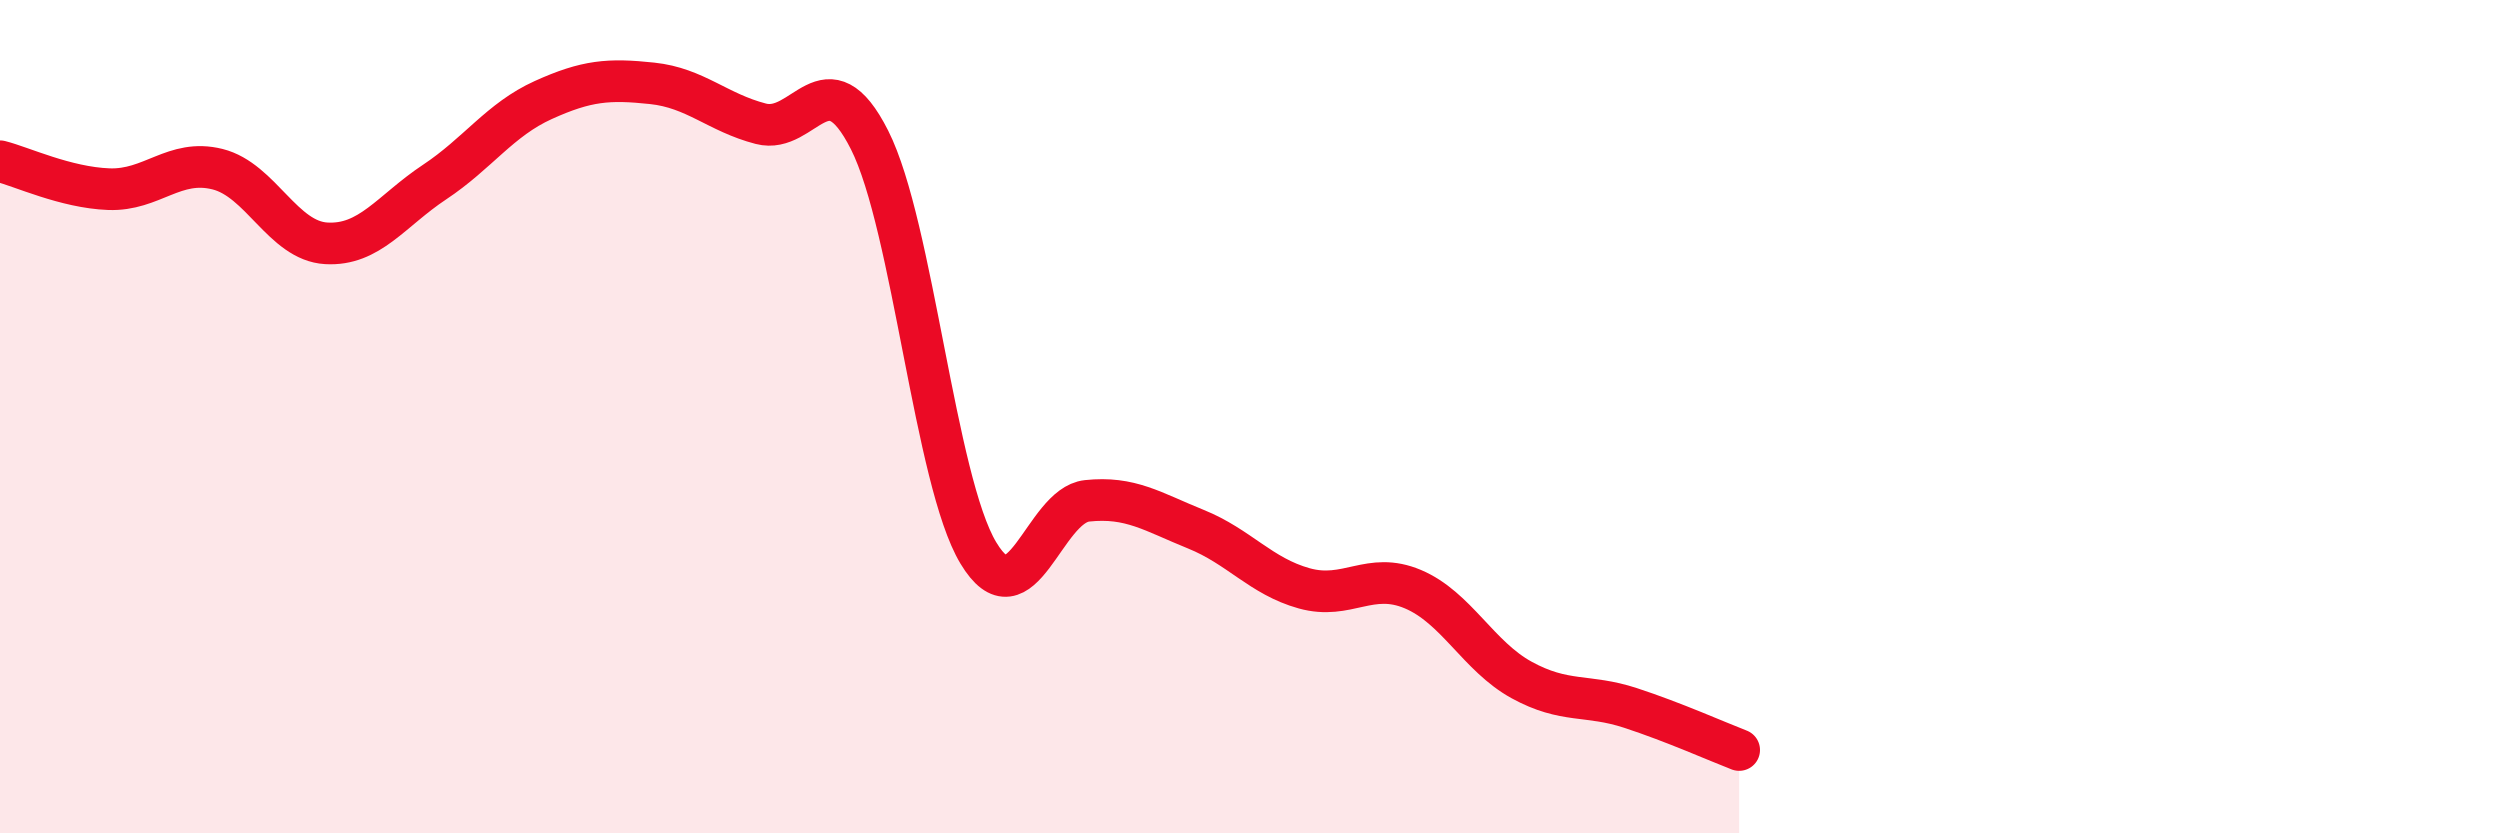 
    <svg width="60" height="20" viewBox="0 0 60 20" xmlns="http://www.w3.org/2000/svg">
      <path
        d="M 0,3.87 C 0.52,4 1.57,4.5 2.61,4.54 C 3.65,4.58 4.18,3.8 5.22,4.06 C 6.26,4.32 6.79,5.78 7.83,5.84 C 8.87,5.9 9.39,5.06 10.43,4.37 C 11.47,3.68 12,2.87 13.04,2.4 C 14.08,1.93 14.61,1.89 15.65,2 C 16.69,2.11 17.22,2.7 18.26,2.97 C 19.3,3.24 19.83,1.3 20.87,3.36 C 21.91,5.42 22.44,11.54 23.48,13.27 C 24.52,15 25.05,12.13 26.09,12.02 C 27.13,11.91 27.66,12.28 28.7,12.7 C 29.74,13.12 30.26,13.83 31.3,14.12 C 32.34,14.41 32.87,13.7 33.91,14.14 C 34.95,14.58 35.48,15.75 36.52,16.32 C 37.56,16.89 38.09,16.65 39.13,16.99 C 40.17,17.33 41.22,17.8 41.74,18L41.74 20L0 20Z"
        fill="#EB0A25"
        opacity="0.1"
        stroke-linecap="round"
        stroke-linejoin="round"
      />
      <path
        d="M 0,3.87 C 0.52,4 1.57,4.5 2.61,4.54 C 3.65,4.58 4.18,3.8 5.22,4.06 C 6.26,4.32 6.79,5.78 7.83,5.84 C 8.87,5.9 9.39,5.06 10.43,4.37 C 11.47,3.68 12,2.87 13.04,2.4 C 14.08,1.93 14.61,1.89 15.65,2 C 16.69,2.11 17.22,2.7 18.26,2.97 C 19.3,3.24 19.83,1.3 20.87,3.36 C 21.91,5.42 22.44,11.54 23.48,13.27 C 24.52,15 25.05,12.13 26.09,12.02 C 27.13,11.91 27.66,12.28 28.7,12.7 C 29.74,13.12 30.26,13.83 31.3,14.12 C 32.34,14.41 32.87,13.7 33.91,14.14 C 34.95,14.58 35.48,15.75 36.52,16.32 C 37.56,16.89 38.09,16.65 39.13,16.99 C 40.17,17.33 41.22,17.8 41.74,18"
        stroke="#EB0A25"
        stroke-width="1"
        fill="none"
        stroke-linecap="round"
        stroke-linejoin="round"
      />
    </svg>
  